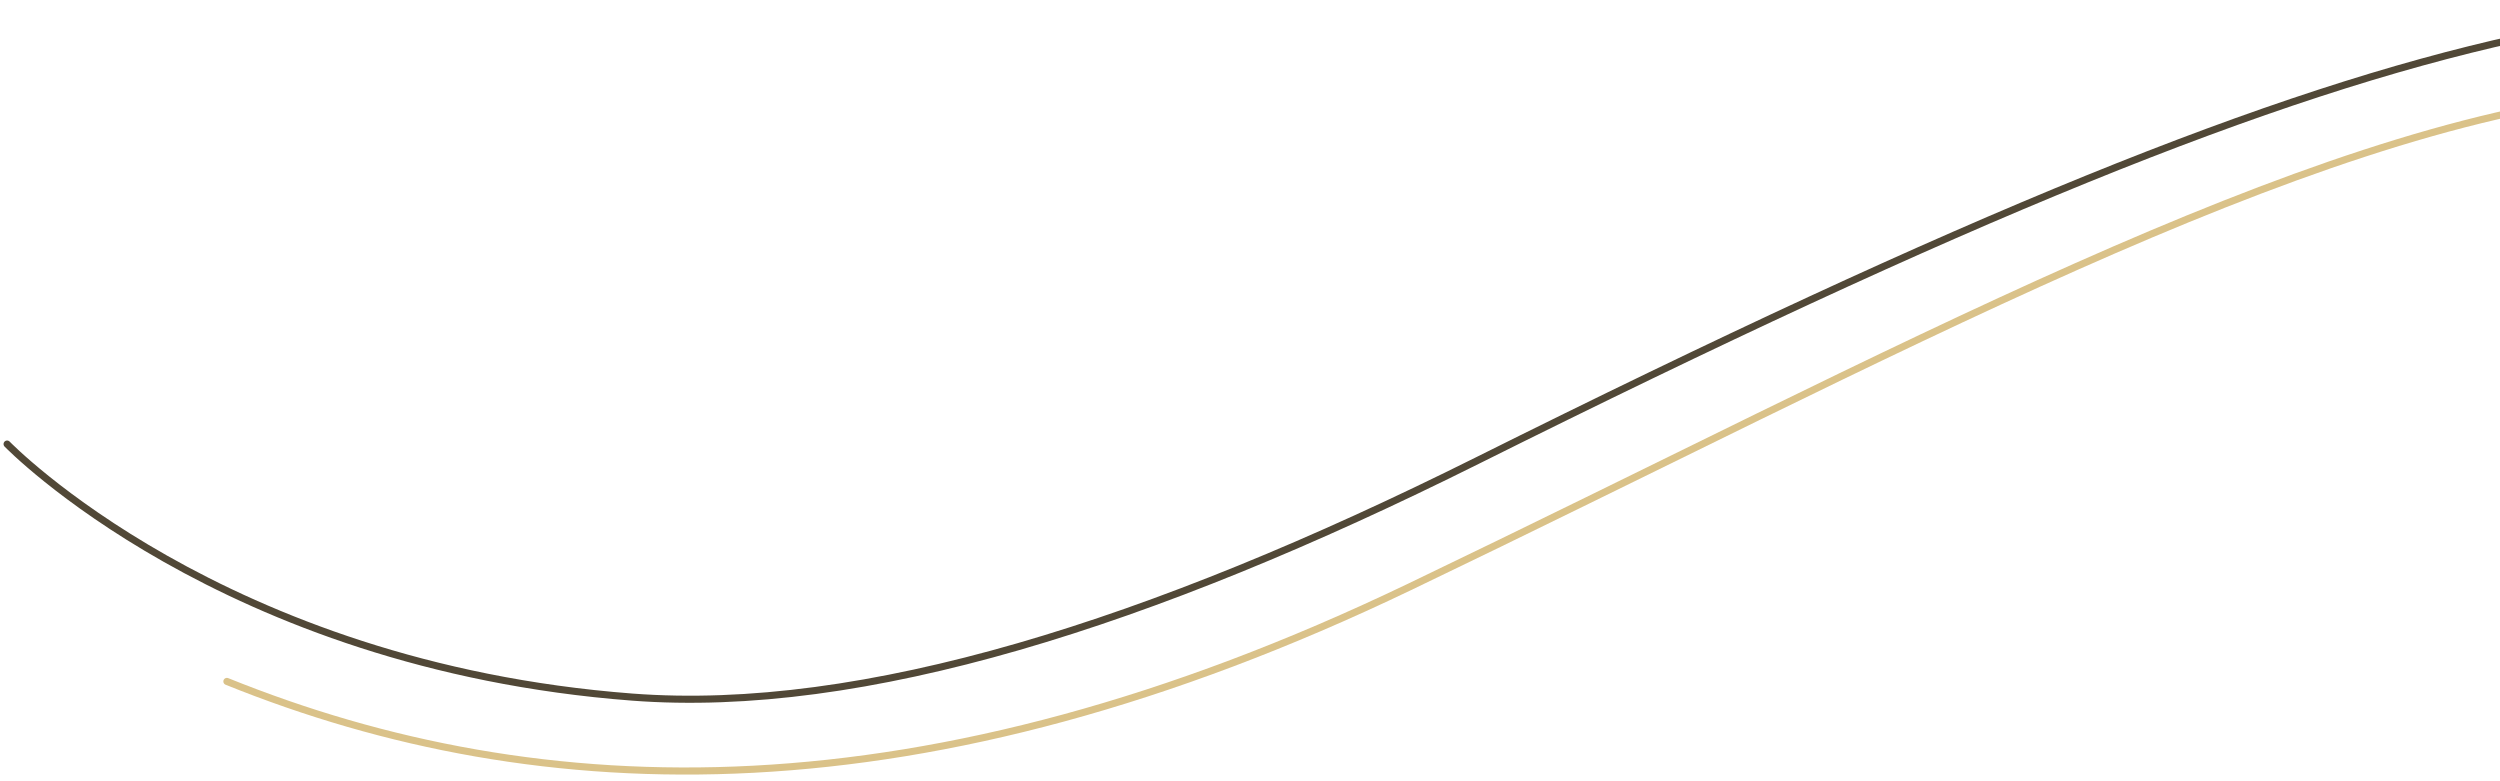 <svg width="352" height="110" viewBox="0 0 352 110" fill="none" xmlns="http://www.w3.org/2000/svg">
<path d="M31.947 95.945C76.178 113.812 130.006 115.474 198.439 82.649C266.872 49.823 323.621 18.245 369.104 13.259C414.587 8.272 438.414 17.432 475.947 38.614" stroke="#DAC289" stroke-linecap="round"/>
<path d="M1 62.525C1 62.525 31.171 93.744 89.019 98.152C121.449 100.623 161.91 87.838 207.967 64.872C344.802 -3.358 380.806 -5.86 450.684 6.047" stroke="#514837" stroke-linecap="round"/>
</svg>
